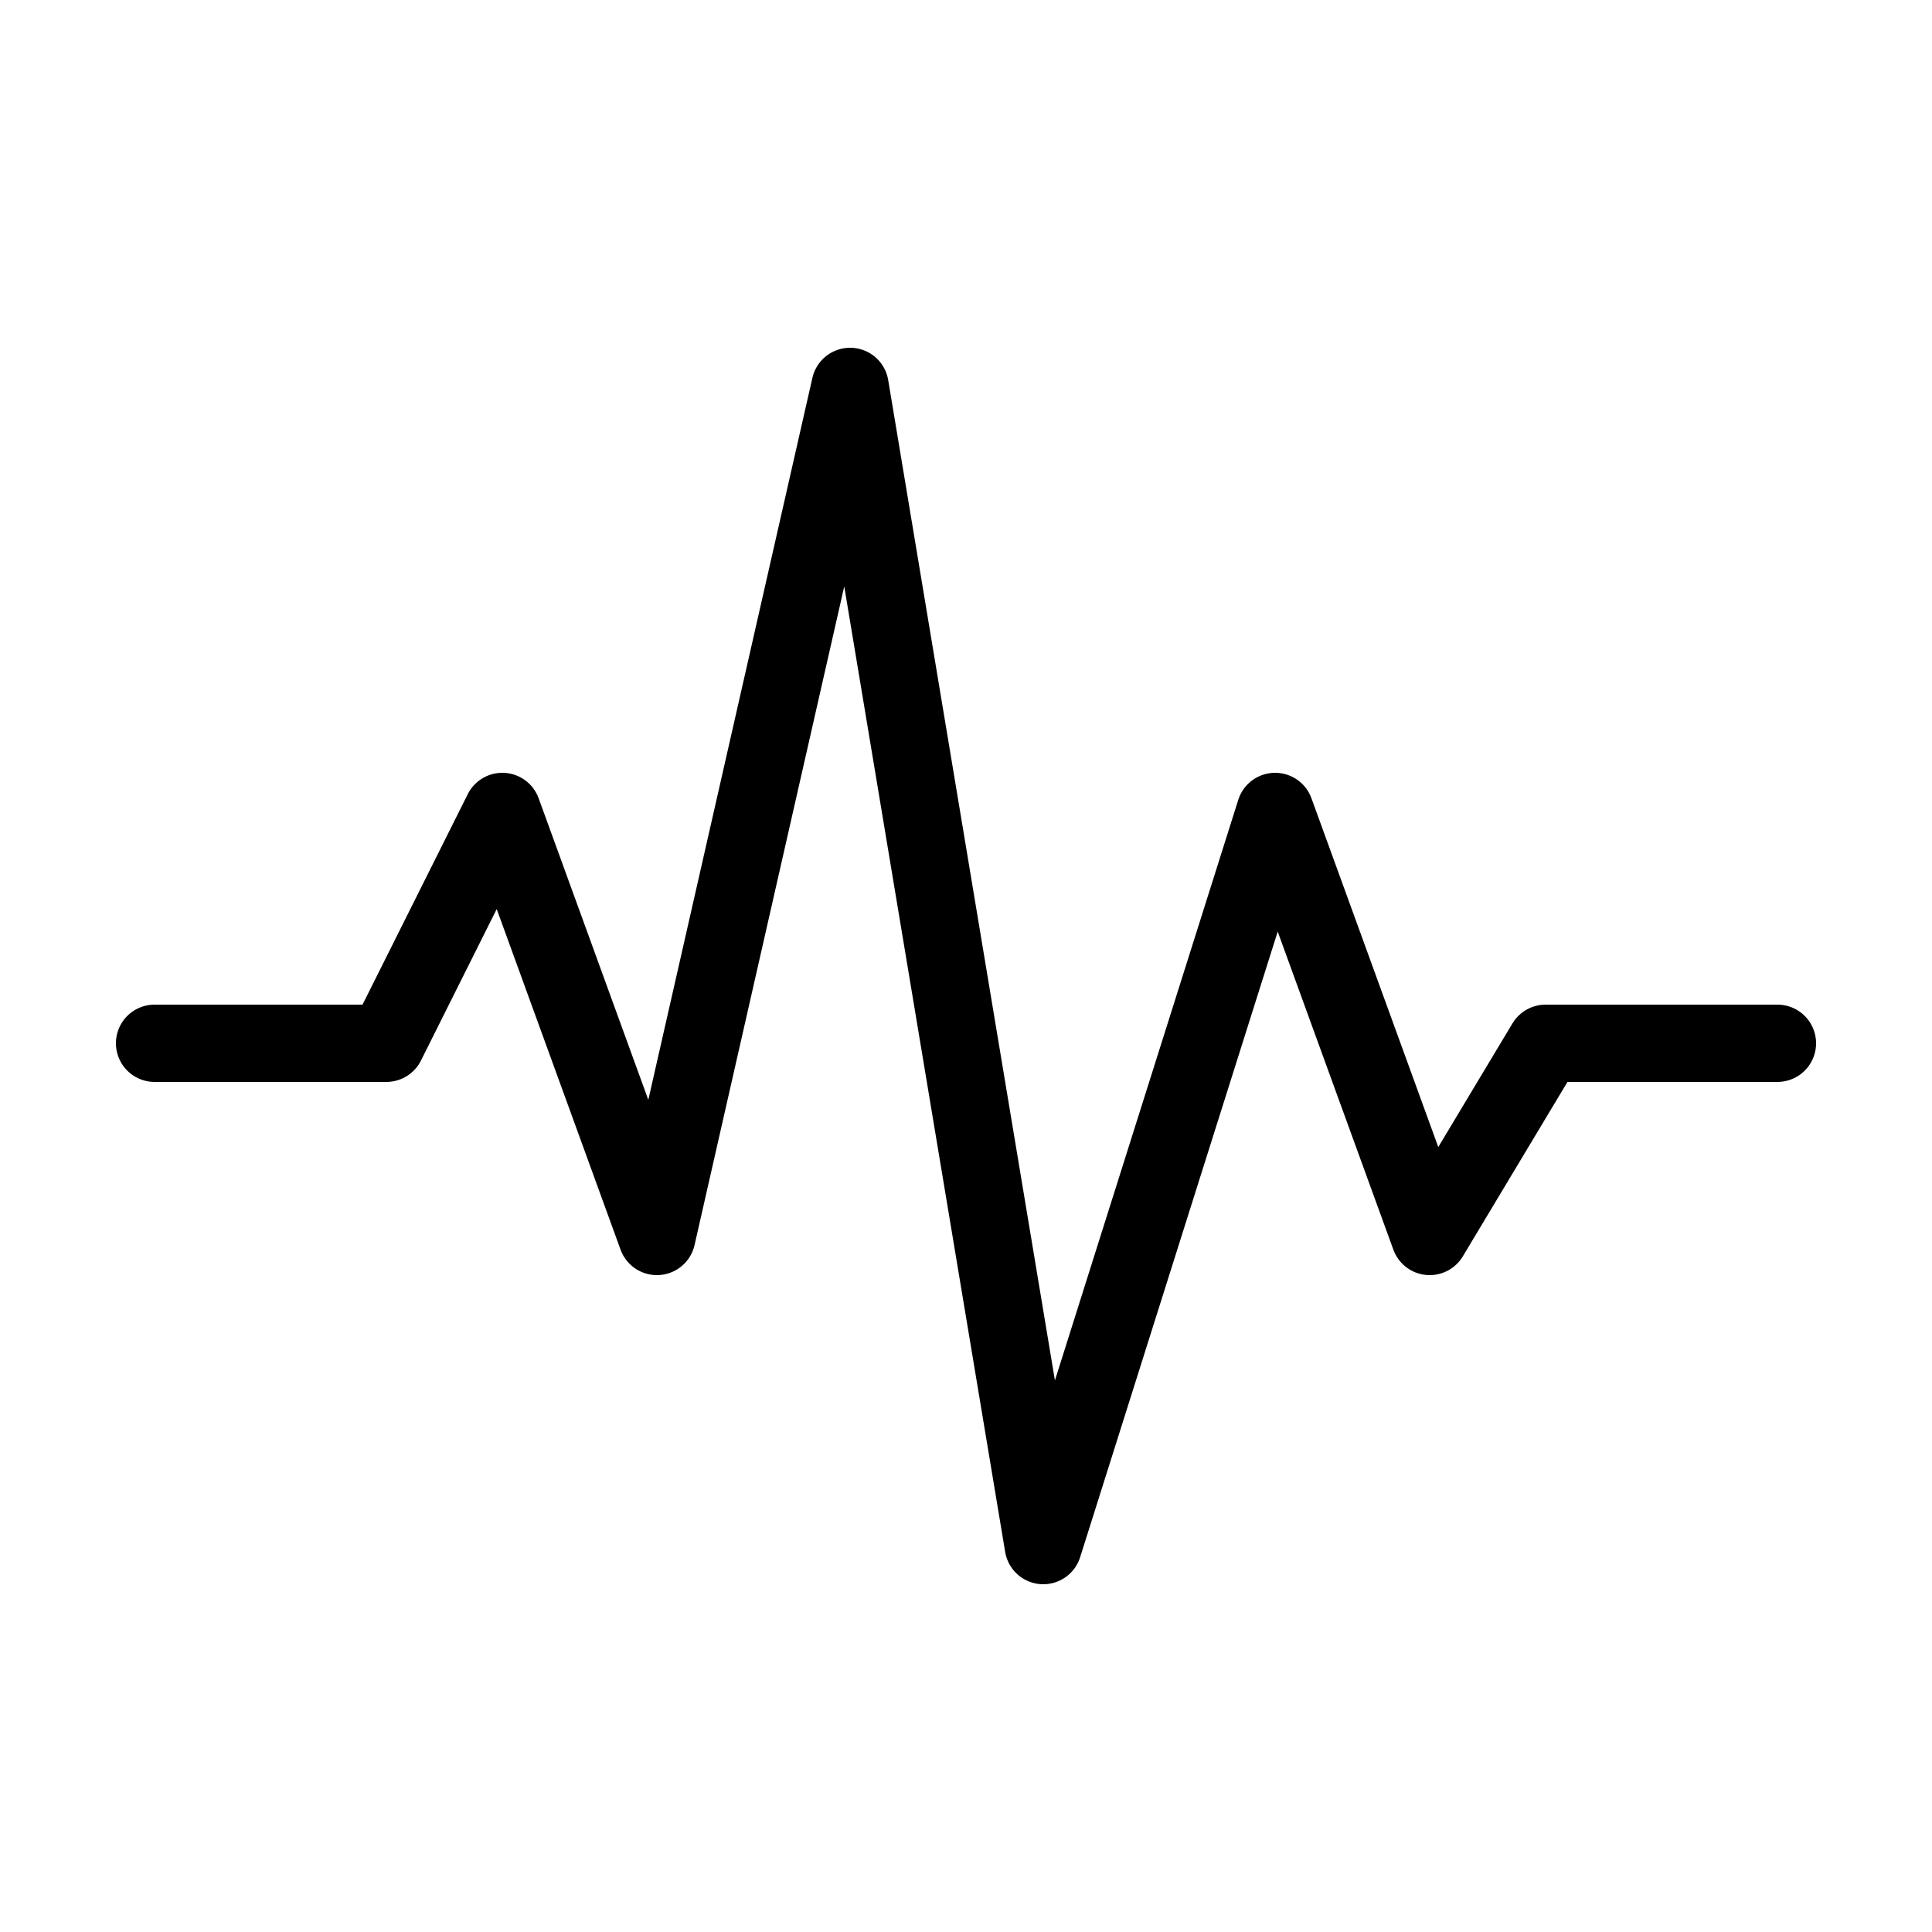 <?xml version="1.0" encoding="UTF-8"?> <!-- Generator: Adobe Illustrator 23.0.3, SVG Export Plug-In . SVG Version: 6.00 Build 0) --> <svg xmlns="http://www.w3.org/2000/svg" xmlns:xlink="http://www.w3.org/1999/xlink" id="Layer_1" x="0px" y="0px" viewBox="0 0 50 50" style="enable-background:new 0 0 50 50;" xml:space="preserve"> <path style="fill:none;stroke:#000000;stroke-width:2;stroke-linecap:round;stroke-linejoin:round;stroke-miterlimit:10;" d="M4,27 h6l3-6l4,11l5-22l5,30l6-19l4,11l3-5h6"></path> </svg> 